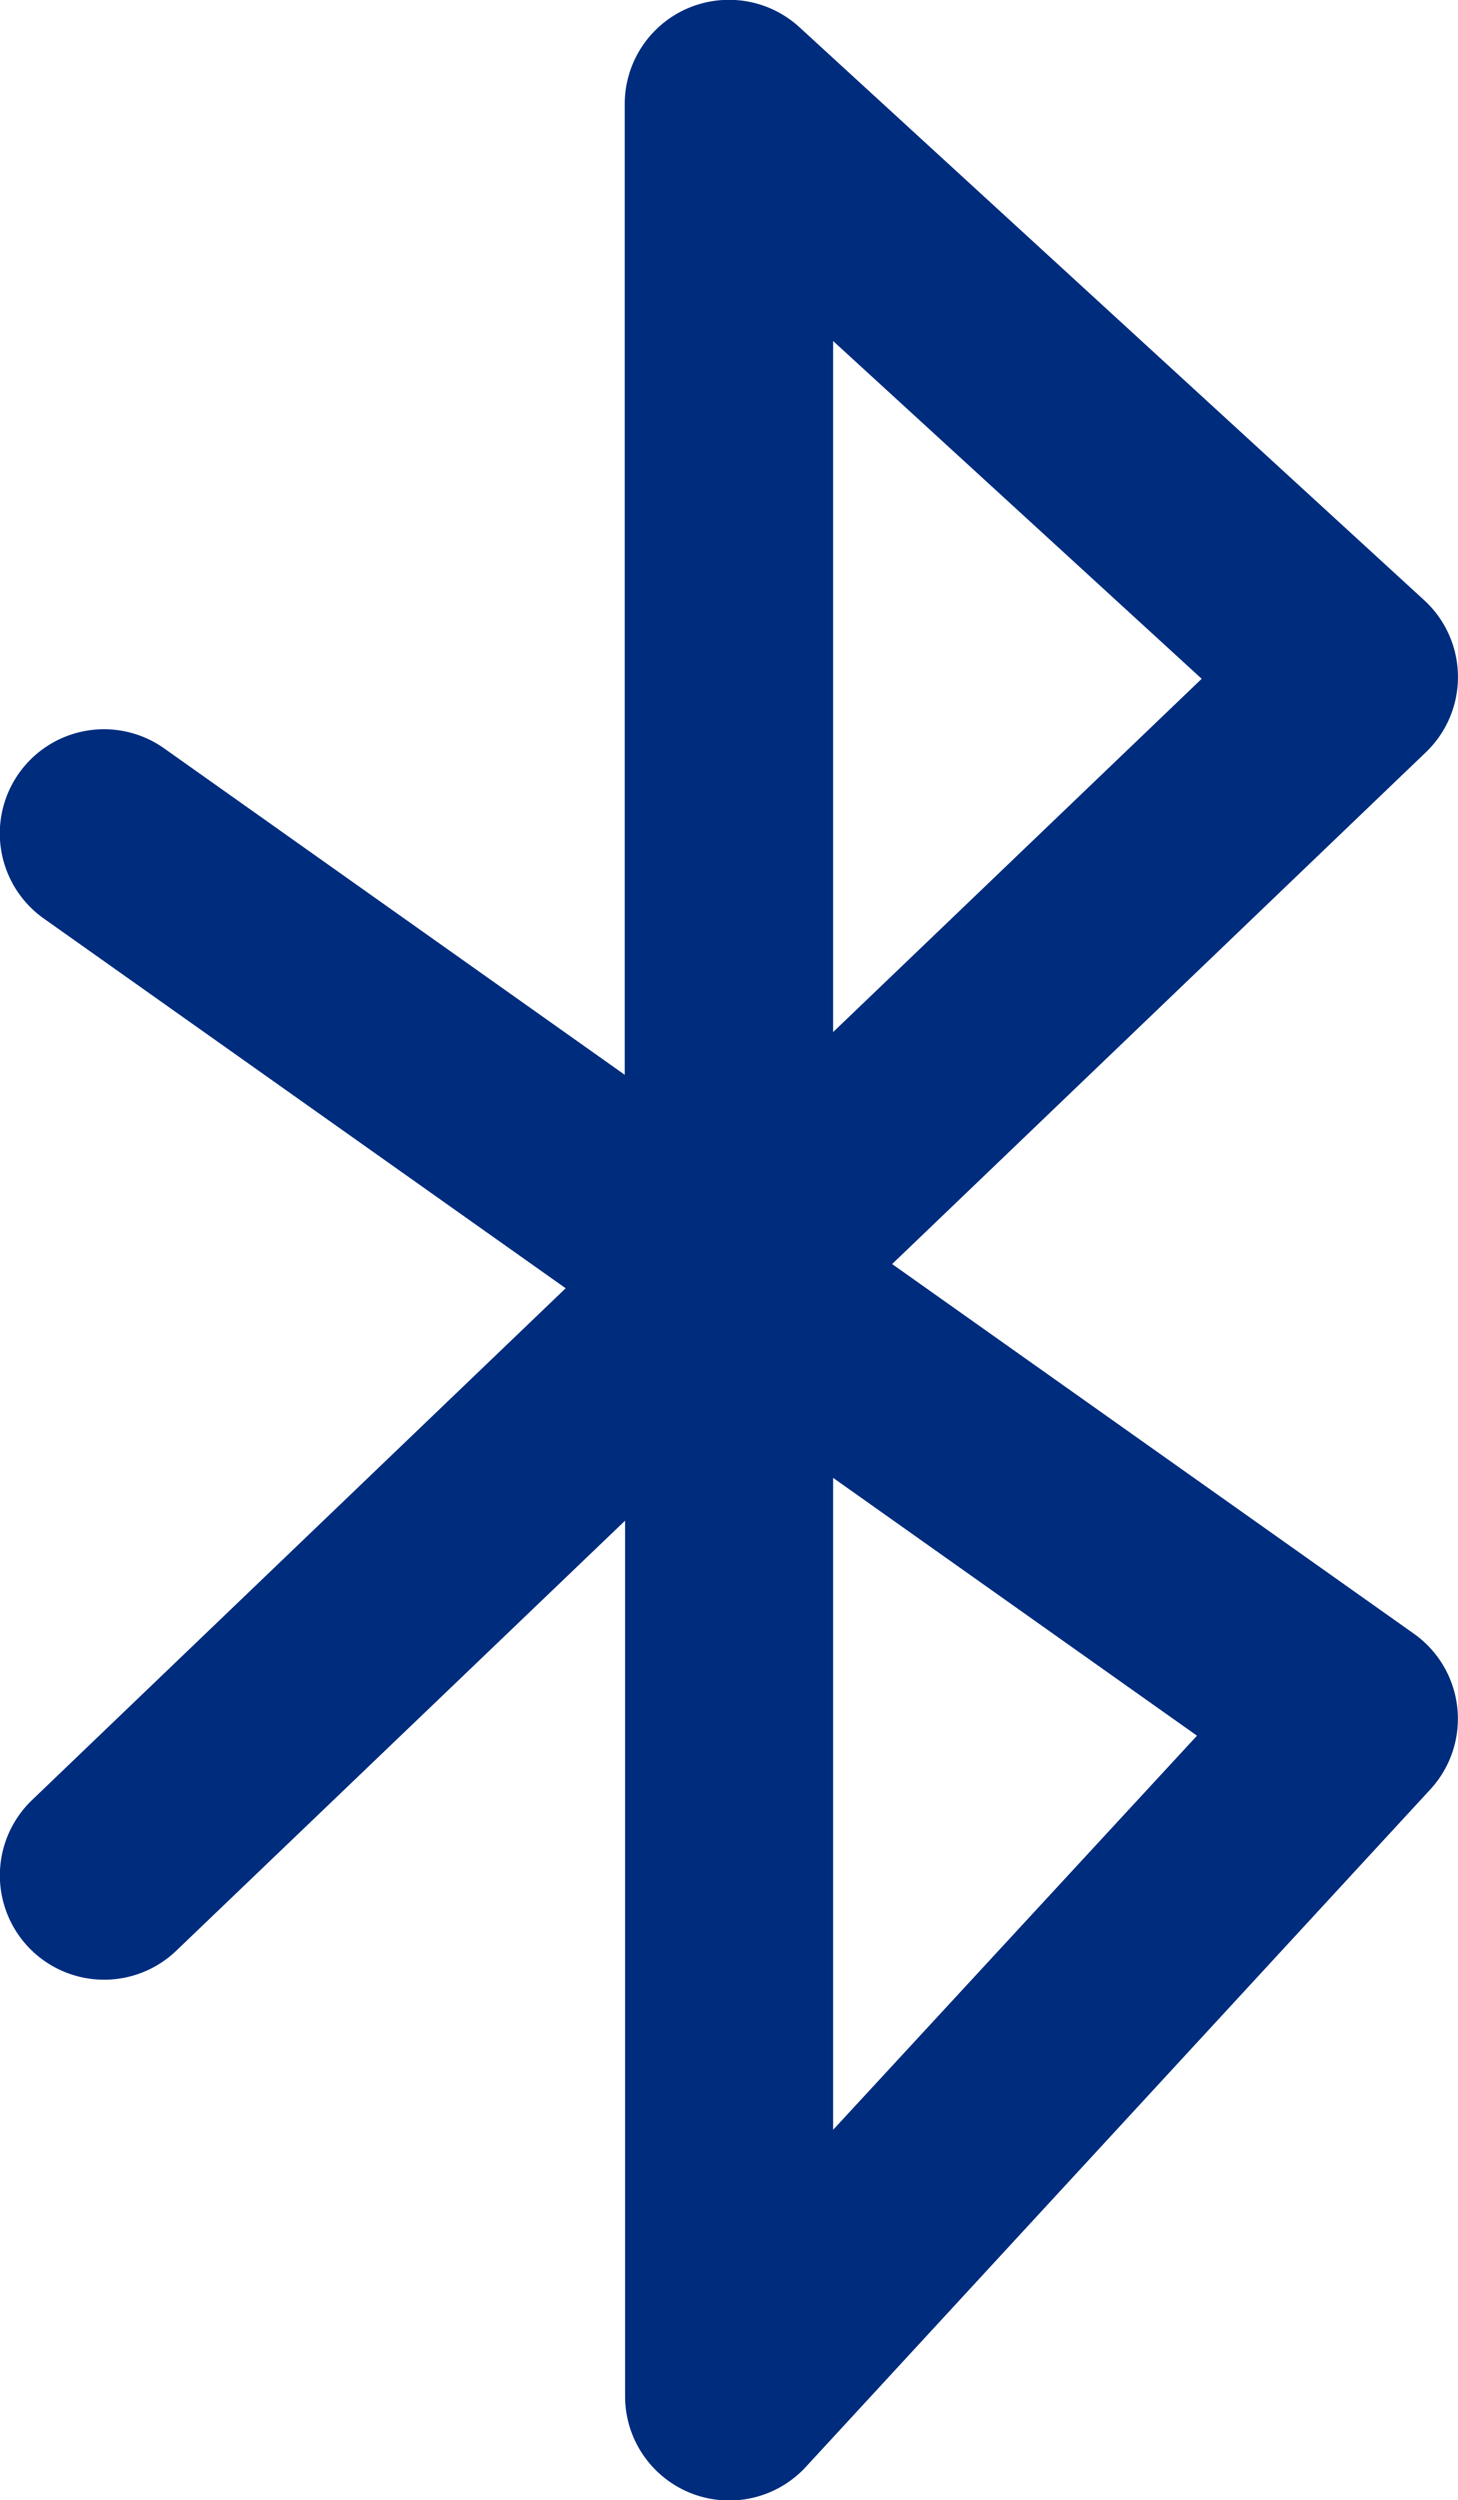 <svg xmlns="http://www.w3.org/2000/svg" width="20.785" height="35.629" viewBox="0 0 20.785 35.629">
  <path id="icons8-bluetooth-50" d="M18.306,3a1.485,1.485,0,0,0-1.4,1.482V18.316l-6.565-4.651a1.485,1.485,0,0,0-1.717,2.424l7.44,5.269L8.458,28.65A1.485,1.485,0,0,0,10.511,30.8l6.4-6.13v12.48a1.485,1.485,0,0,0,2.575,1.006L28.39,28.5a1.485,1.485,0,0,0-.232-2.218l-7.44-5.269,7.609-7.293a1.485,1.485,0,0,0-.023-2.166L19.4,3.391A1.485,1.485,0,0,0,18.306,3ZM19.877,7.86l5.254,4.813-5.254,5.034Zm0,16.2,5.187,3.674L19.877,33.35Z" transform="translate(-8 -3)" fill="#002c7e"/>
</svg>
